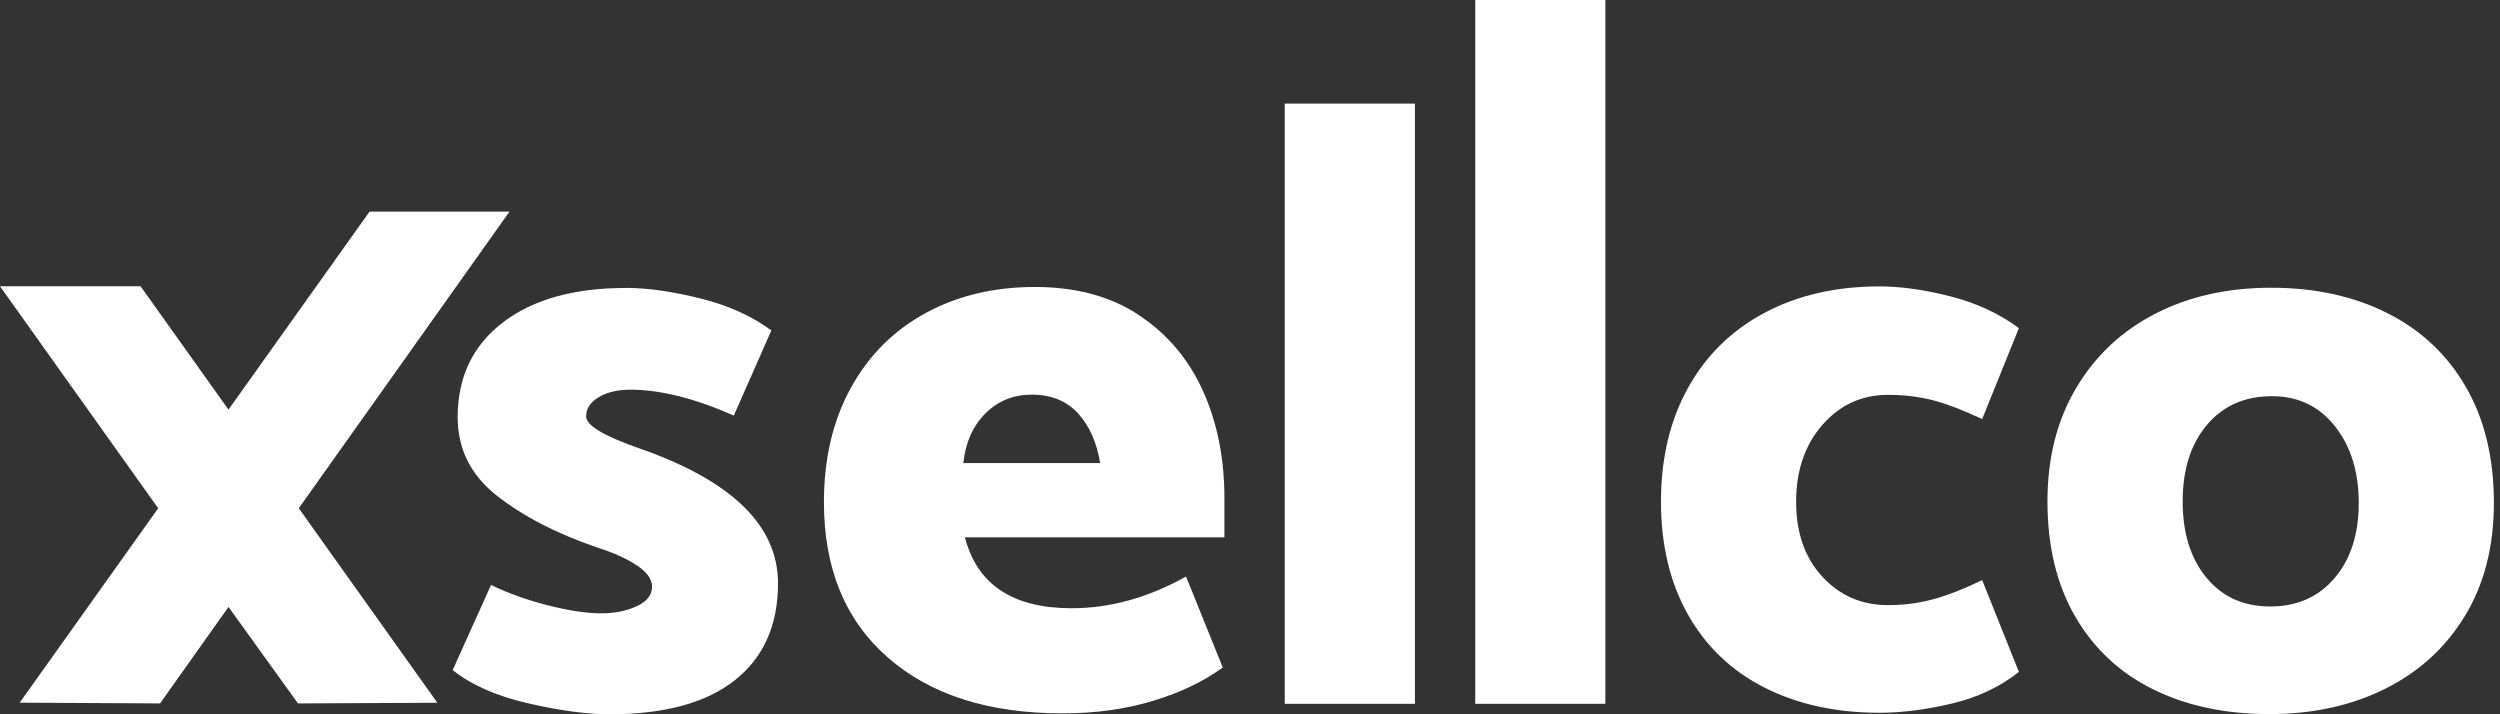 <svg viewBox="0 0 210 60" version="1.1" preserveAspectRatio="xMidYMid" xmlns="http://www.w3.org/2000/svg">
	<rect x="0" y="0" width="210" height="60" fill="#333333" stroke="none"/>
	<path fill="#FFFFFF" d="m123.92 0v59.119h10.931v-59.119h-10.931zm-16.001 8.705v50.414h10.934v-50.414h-10.934zm-76.877 9.072-11.848 16.63-7.386-10.361h-11.809l13.289 18.649-11.633 16.328 11.79 0.064 5.749-8.104 5.836 8.104 11.709-0.056-11.641-16.337 17.699-24.919h-11.753zm126.84 6.281c-3.644 0-6.855 0.733-9.636 2.206-2.779 1.471-4.929 3.576-6.449 6.309-1.518 2.733-2.276 5.923-2.276 9.567 0 3.644 0.759 6.81 2.276 9.497 1.519 2.688 3.669 4.731 6.449 6.133 2.781 1.401 5.993 2.103 9.636 2.103 1.869 0 3.893-0.258 6.065-0.772 2.173-0.514 4.051-1.4 5.64-2.662l-3.084-7.71c-1.541 0.748-2.92 1.288-4.133 1.613-1.215 0.328-2.48 0.489-3.786 0.489-2.196 0-4.029-0.795-5.501-2.383-1.473-1.589-2.209-3.692-2.209-6.309 0-2.617 0.736-4.766 2.209-6.449 1.471-1.682 3.305-2.522 5.501-2.522 1.355 0 2.618 0.151 3.786 0.453 1.167 0.306 2.544 0.832 4.133 1.58l3.084-7.64c-1.636-1.215-3.551-2.105-5.747-2.665-2.196-0.562-4.184-0.839-5.959-0.839zm-70.94 0.048c-3.458 0-6.531 0.735-9.217 2.206-2.688 1.473-4.781 3.574-6.275 6.309-1.496 2.733-2.24 5.923-2.24 9.567 0 5.562 1.785 9.907 5.361 13.037 3.574 3.13 8.47 4.698 14.684 4.698 2.756 0 5.291-0.35 7.604-1.052 2.314-0.7 4.264-1.636 5.853-2.805l-3.084-7.637c-3.177 1.775-6.38 2.662-9.603 2.662-4.954 0-7.944-1.983-8.971-5.956h21.798v-3.294c0-3.318-0.595-6.308-1.787-8.971-1.192-2.663-2.98-4.789-5.364-6.379l0.003-0.003c-2.381-1.588-5.302-2.382-8.761-2.382zm103.83 0.064c-3.646 0-6.88 0.722-9.706 2.17-2.828 1.45-5.049 3.529-6.661 6.239-1.612 2.71-2.419 5.887-2.419 9.533 0 3.785 0.783 7.02 2.349 9.706s3.75 4.721 6.555 6.099c2.803 1.378 6.048 2.067 9.74 2.067 3.646 0 6.895-0.712 9.745-2.136 2.849-1.425 5.079-3.47 6.692-6.133 1.613-2.663 2.419-5.817 2.419-9.463 0-3.785-0.785-7.033-2.349-9.743-1.566-2.71-3.763-4.776-6.588-6.202-2.828-1.425-6.086-2.136-9.776-2.136zm-138.17 0.017c-4.394 0-7.85 0.97-10.372 2.908-2.523 1.94-3.786 4.588-3.786 7.953 0 2.663 1.098 4.861 3.294 6.588 2.196 1.729 5 3.179 8.412 4.346 1.448 0.467 2.58 0.982 3.398 1.544 0.818 0.56 1.228 1.144 1.228 1.751 0 0.702-0.433 1.25-1.298 1.647-0.864 0.397-1.858 0.596-2.978 0.596-1.215 0-2.7-0.222-4.452-0.666s-3.353-1.015-4.801-1.717l-3.221 7.15c1.587 1.262 3.714 2.197 6.379 2.802 2.658 0.606 4.922 0.911 6.79 0.911 4.626 0 8.144-0.958 10.551-2.875 2.407-1.915 3.607-4.625 3.607-8.129 0-4.859-3.9-8.644-11.703-11.353-2.945-1.027-4.415-1.916-4.415-2.665 0-0.655 0.352-1.19 1.052-1.611 0.702-0.421 1.588-0.632 2.662-0.632 2.523 0 5.421 0.725 8.691 2.173l3.154-7.148c-1.634-1.214-3.632-2.114-5.989-2.698-2.361-0.585-4.431-0.876-6.205-0.876zm34.063 8.963c1.636 0 2.933 0.525 3.893 1.577 0.956 1.051 1.575 2.441 1.854 4.17h-11.493c0.186-1.729 0.804-3.119 1.857-4.17 1.051-1.052 2.349-1.577 3.89-1.577zm104.18 0.129c2.196 0 3.958 0.843 5.291 2.525 1.33 1.681 1.999 3.832 1.999 6.449 0 2.617-0.678 4.721-2.033 6.309-1.355 1.589-3.156 2.383-5.4 2.383-2.242 0-4.029-0.806-5.361-2.419-1.332-1.611-1.997-3.749-1.997-6.412s0.676-4.803 2.033-6.415c1.355-1.611 3.176-2.419 5.467-2.419z"/>
</svg>
